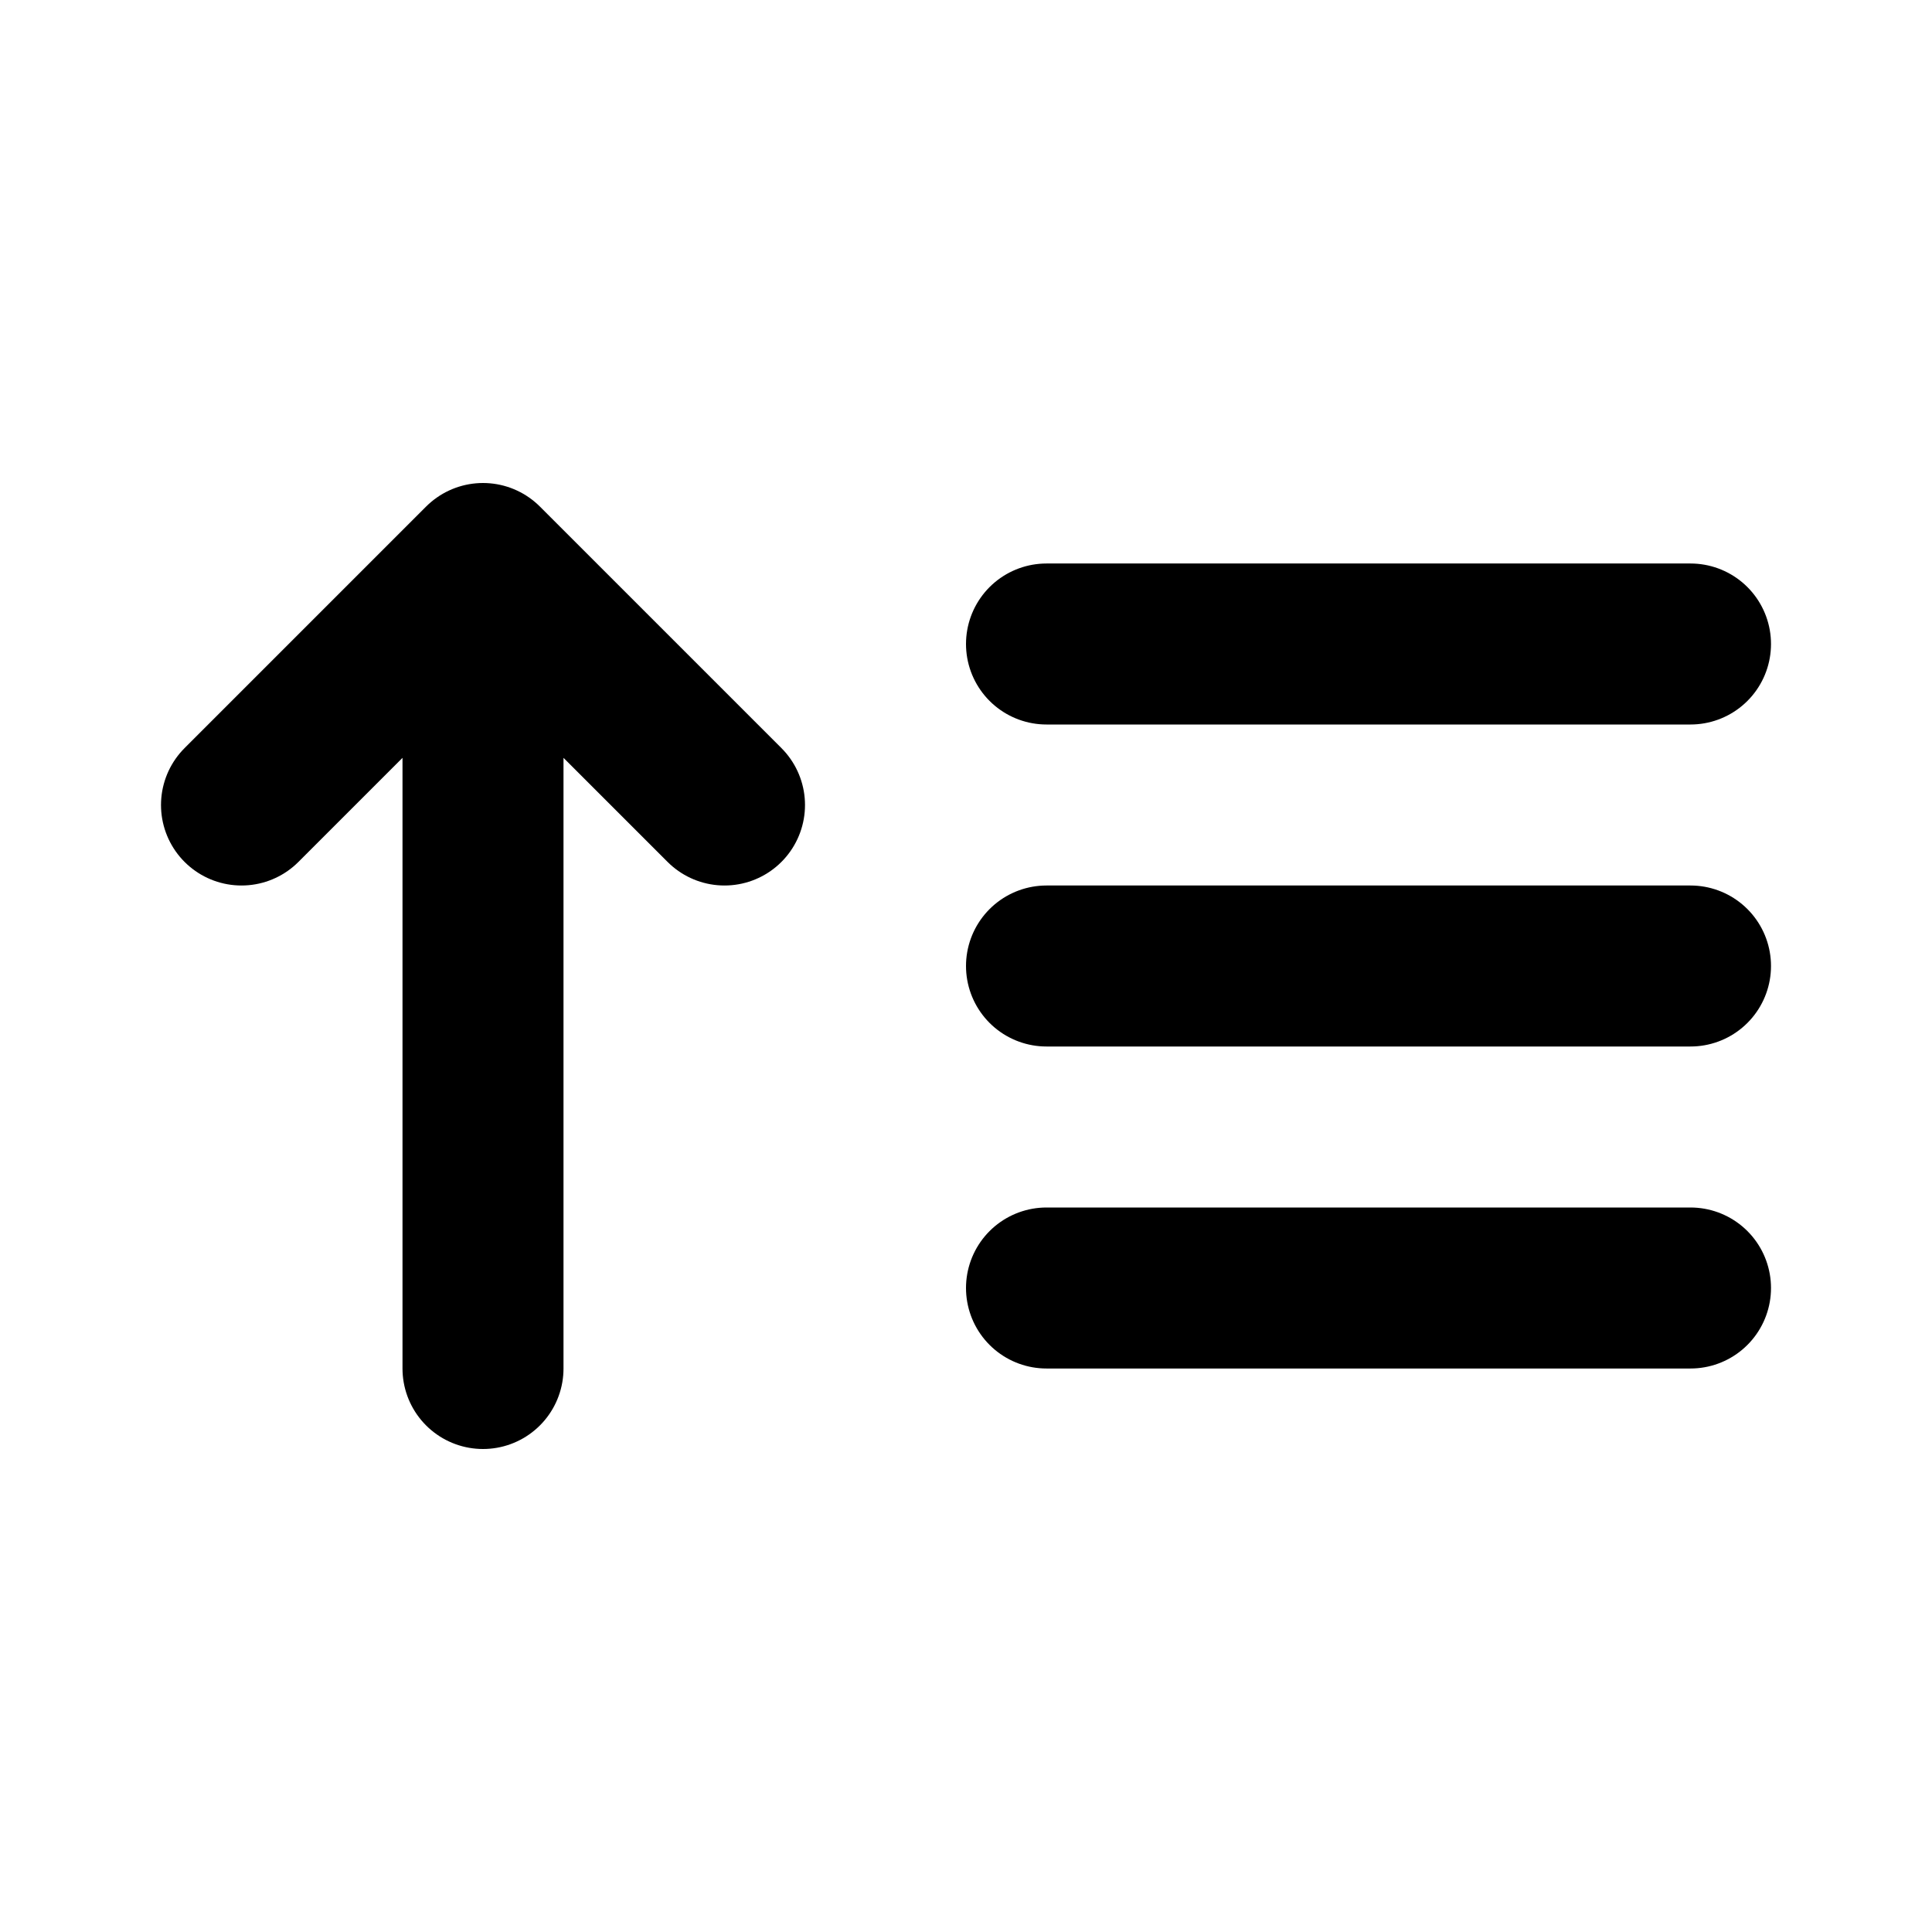 <?xml version="1.0" encoding="utf-8"?>
<svg width="800px" height="800px" viewBox="0 0 24 24" fill="none" xmlns="http://www.w3.org/2000/svg">
<path d="M13 12H21M13 8H21M13 16H21M6 7V17M6 7L3 10M6 7L9 10" stroke="#000000" stroke-width="2" stroke-linecap="round" stroke-linejoin="round"/>
</svg>